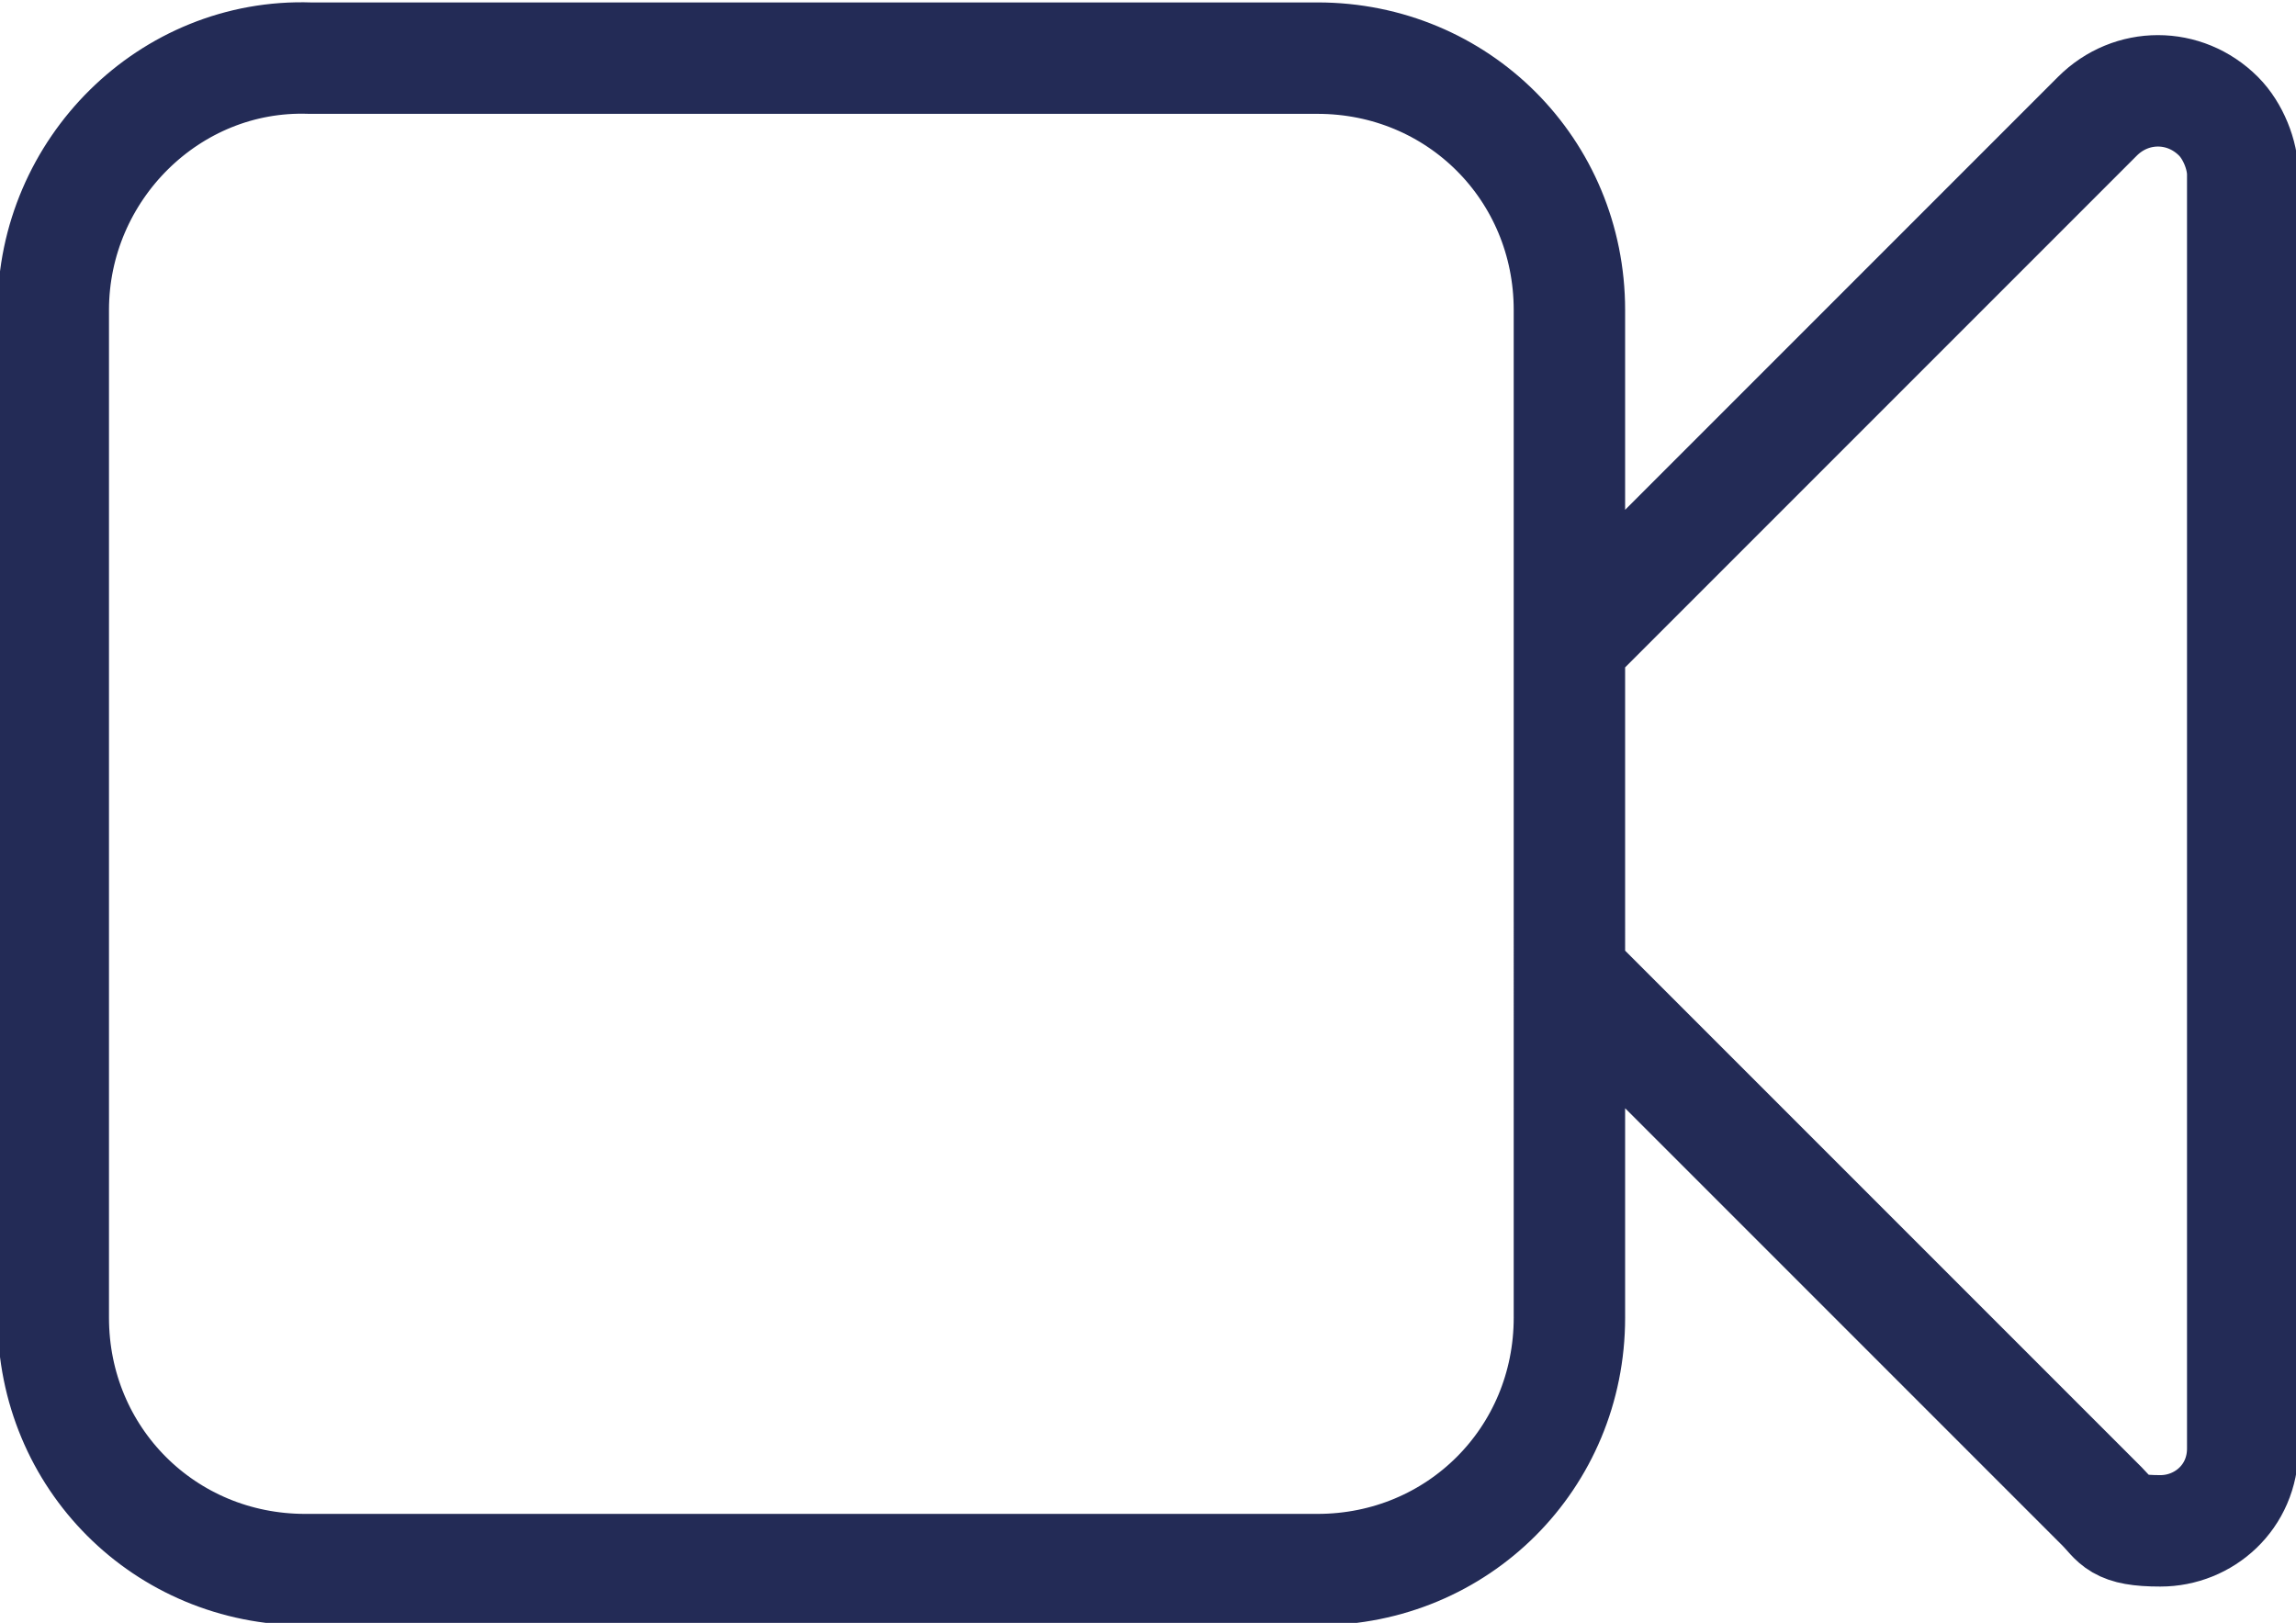 <?xml version="1.0" encoding="UTF-8"?>
<svg xmlns="http://www.w3.org/2000/svg" width="47.4" height="33.5" version="1.1" viewBox="0 0 47.4 33.5">
  <defs>
    <style>
      .cls-1 {
        fill: none;
        stroke: #232b56;
        stroke-linecap: round;
        stroke-linejoin: round;
        stroke-width: 2.3px;
      }
    </style>
  </defs>
  <!-- Generator: Adobe Illustrator 28.7.1, SVG Export Plug-In . SVG Version: 1.2.0 Build 142)  -->
  <g>
    <g id="Layer_2">
      <path class="cls-1" d="M32.4,13.3l10.9-10.9c.7-.7,1.8-.7,2.5,0,.3.3.5.8.5,1.2v26.3c0,1-.8,1.7-1.7,1.7s-.9-.2-1.2-.5l-10.9-10.9M6.4,32.4h20.8c2.9,0,5.2-2.3,5.2-5.2V6.4c0-2.9-2.3-5.2-5.2-5.2H6.4C3.5,1.1,1.1,3.5,1.1,6.4v20.8c0,2.9,2.3,5.2,5.2,5.2Z"/>
    </g>
  </g>
</svg>